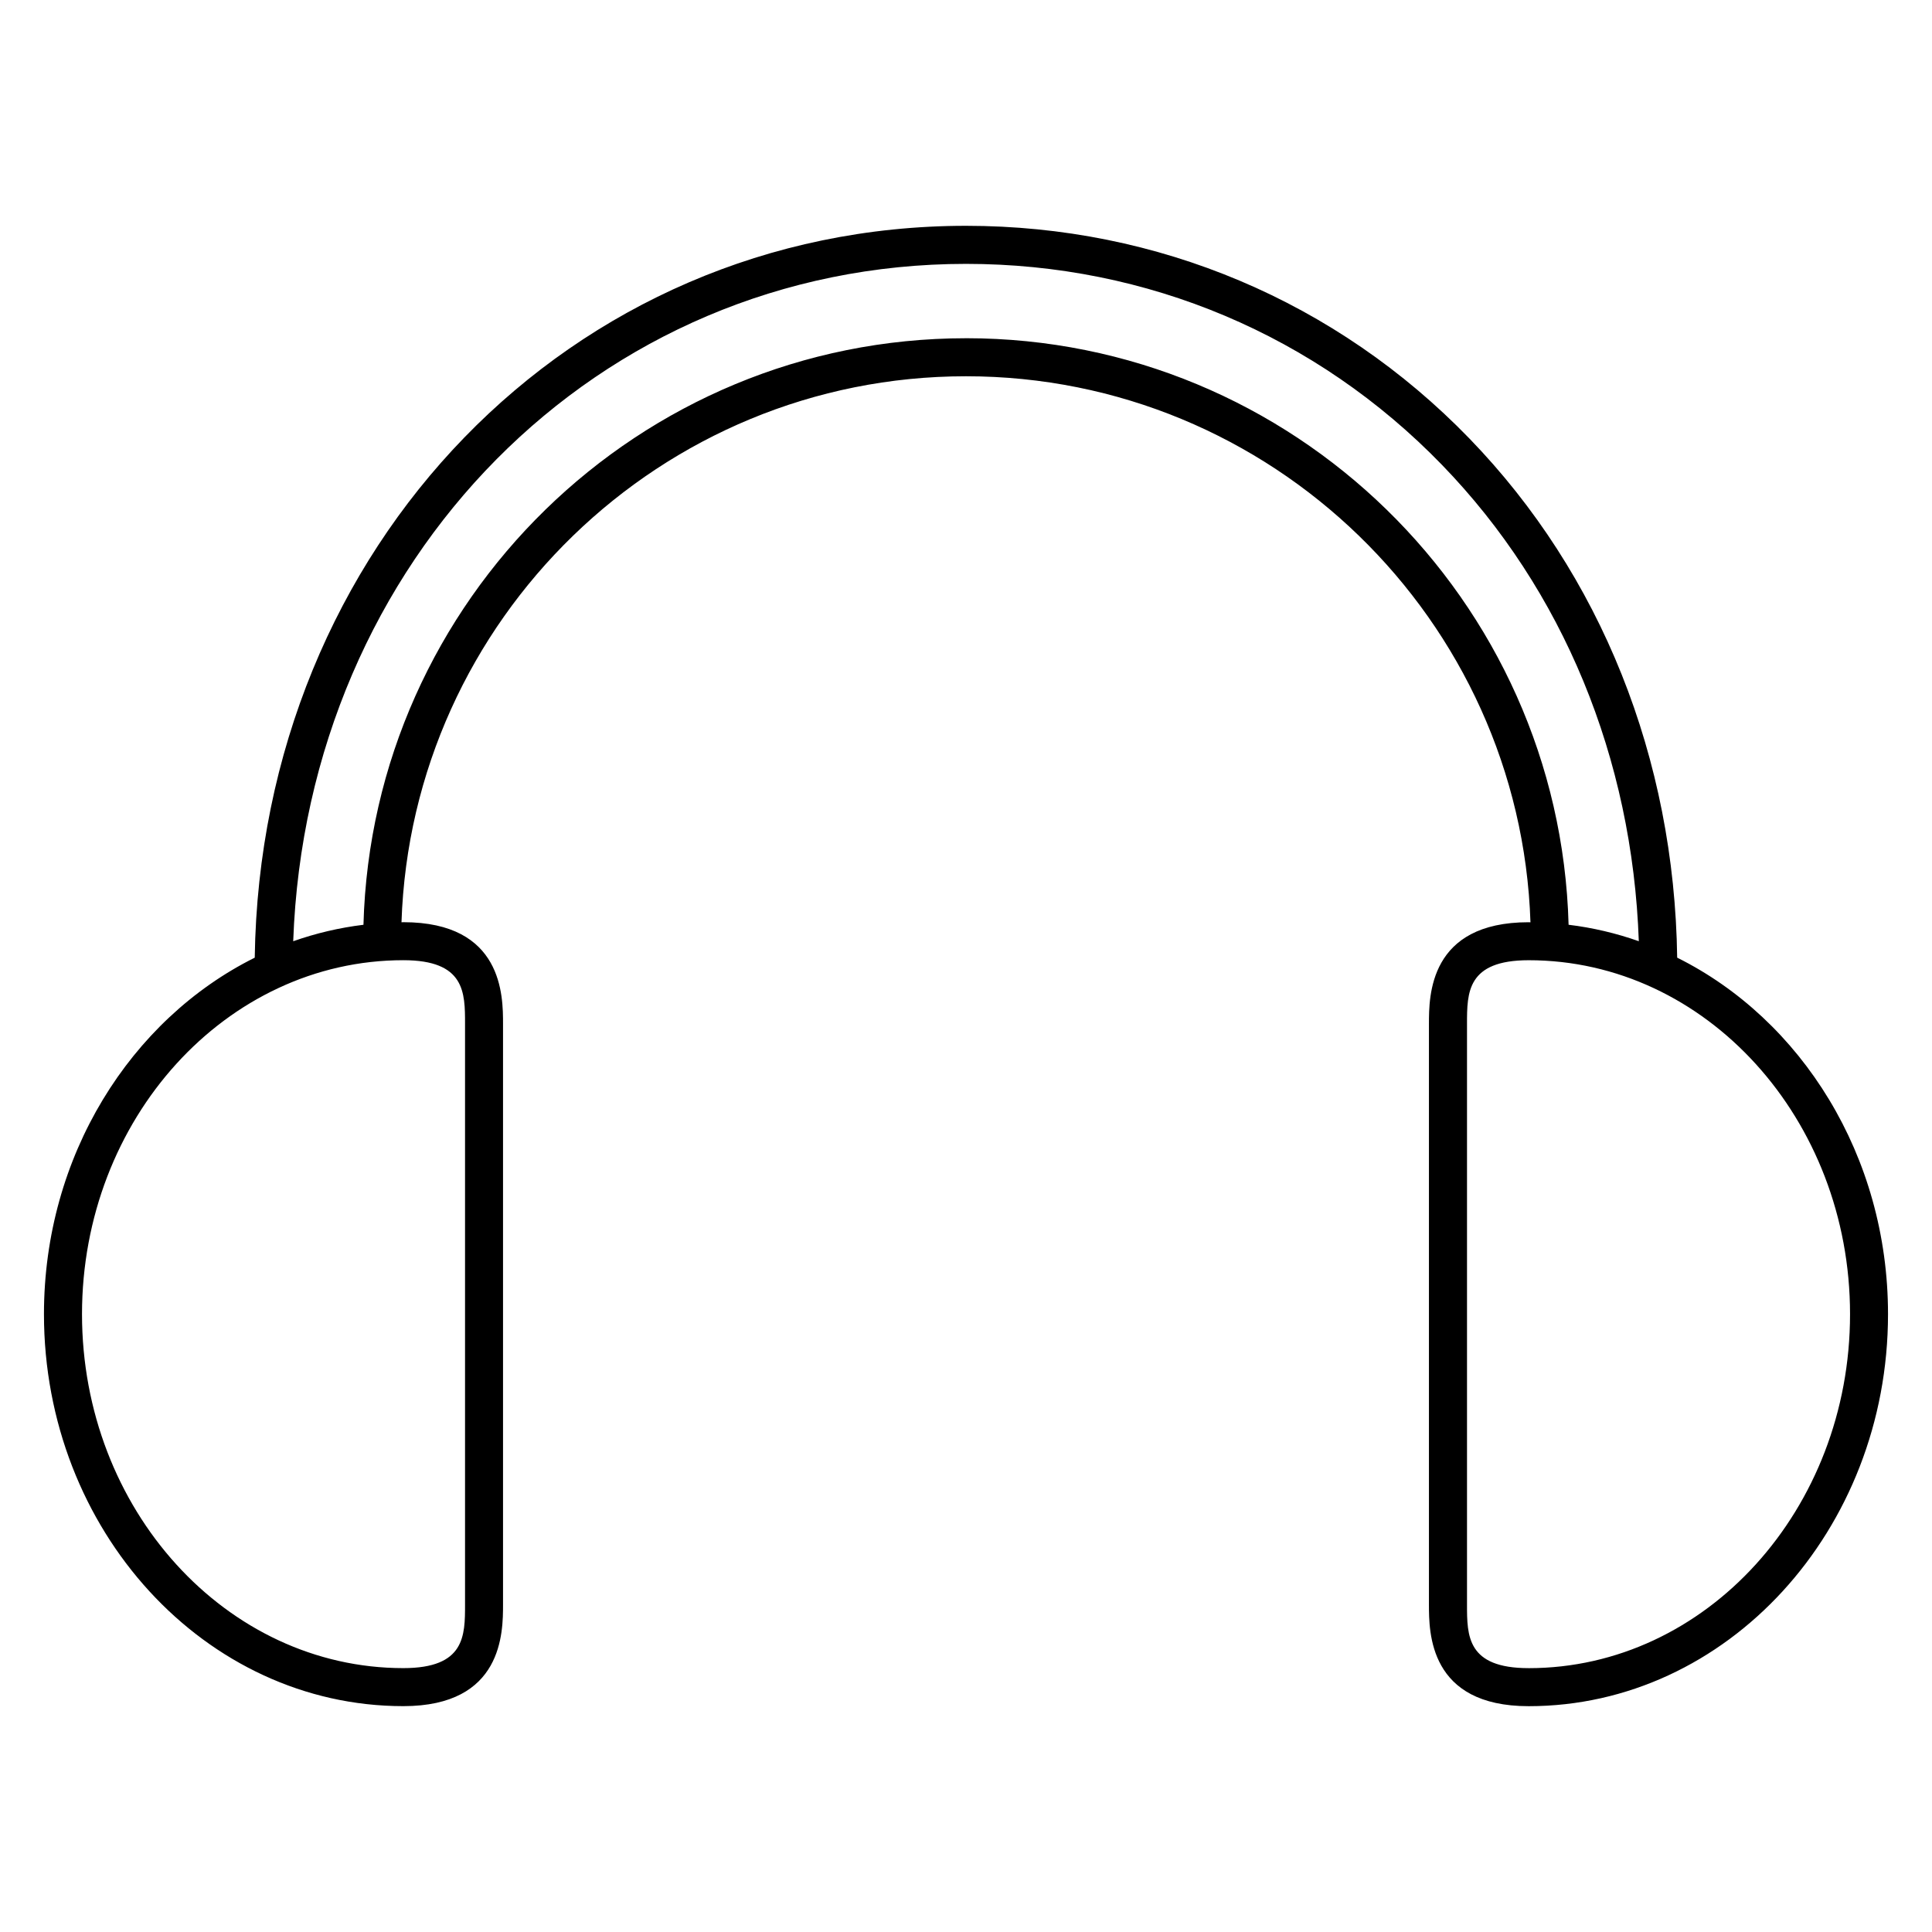 <?xml version="1.0" encoding="UTF-8"?>
<!-- Uploaded to: SVG Repo, www.svgrepo.com, Generator: SVG Repo Mixer Tools -->
<svg fill="#000000" width="800px" height="800px" version="1.1" viewBox="144 144 512 512" xmlns="http://www.w3.org/2000/svg">
 <path d="m588.47 397.79c-0.73-52.82-20.199-101.59-55.082-137.6-35.207-36.336-82.574-56.348-133.38-56.348-104.75 0-186.96 84.949-188.5 193.95-32.898 16.379-55.859 52.523-55.859 94.473 0 57.277 42.723 103.88 95.234 103.88 26.426 0 26.426-19.574 26.426-26.938v-153.88c0-7.367 0-26.938-26.426-26.938-0.16 0-0.316 0.023-0.484 0.023 2.66-80.234 68.719-144.7 149.6-144.7 80.871 0 146.93 64.469 149.59 144.71-0.16 0-0.316-0.023-0.48-0.023-26.426 0-26.426 19.574-26.426 26.938v153.88c0 7.367 0 26.938 26.426 26.938 52.512 0 95.234-46.598 95.234-103.88 0.008-41.969-22.969-78.109-55.871-94.488zm-321.23 17.535v153.88c0 8.293 0 16.863-16.348 16.863-46.953 0-85.16-42.082-85.16-93.801 0-51.727 38.203-93.805 85.16-93.805 16.348 0 16.348 8.566 16.348 16.859zm132.77-181.69c-86.648 0-157.36 69.34-159.69 155.44-6.418 0.781-12.645 2.258-18.617 4.363 3.617-101.25 80.613-179.51 178.31-179.51 48.047 0 92.848 18.922 126.14 53.281 32.102 33.129 50.441 77.723 52.148 126.22-5.977-2.106-12.195-3.582-18.609-4.359-2.336-86.109-73.043-155.44-159.69-155.44zm149.11 352.44c-16.348 0-16.348-8.57-16.348-16.863v-153.88c0-8.293 0-16.863 16.348-16.863 46.953 0 85.16 42.082 85.16 93.805 0 51.723-38.203 93.805-85.16 93.805z"/>
</svg>